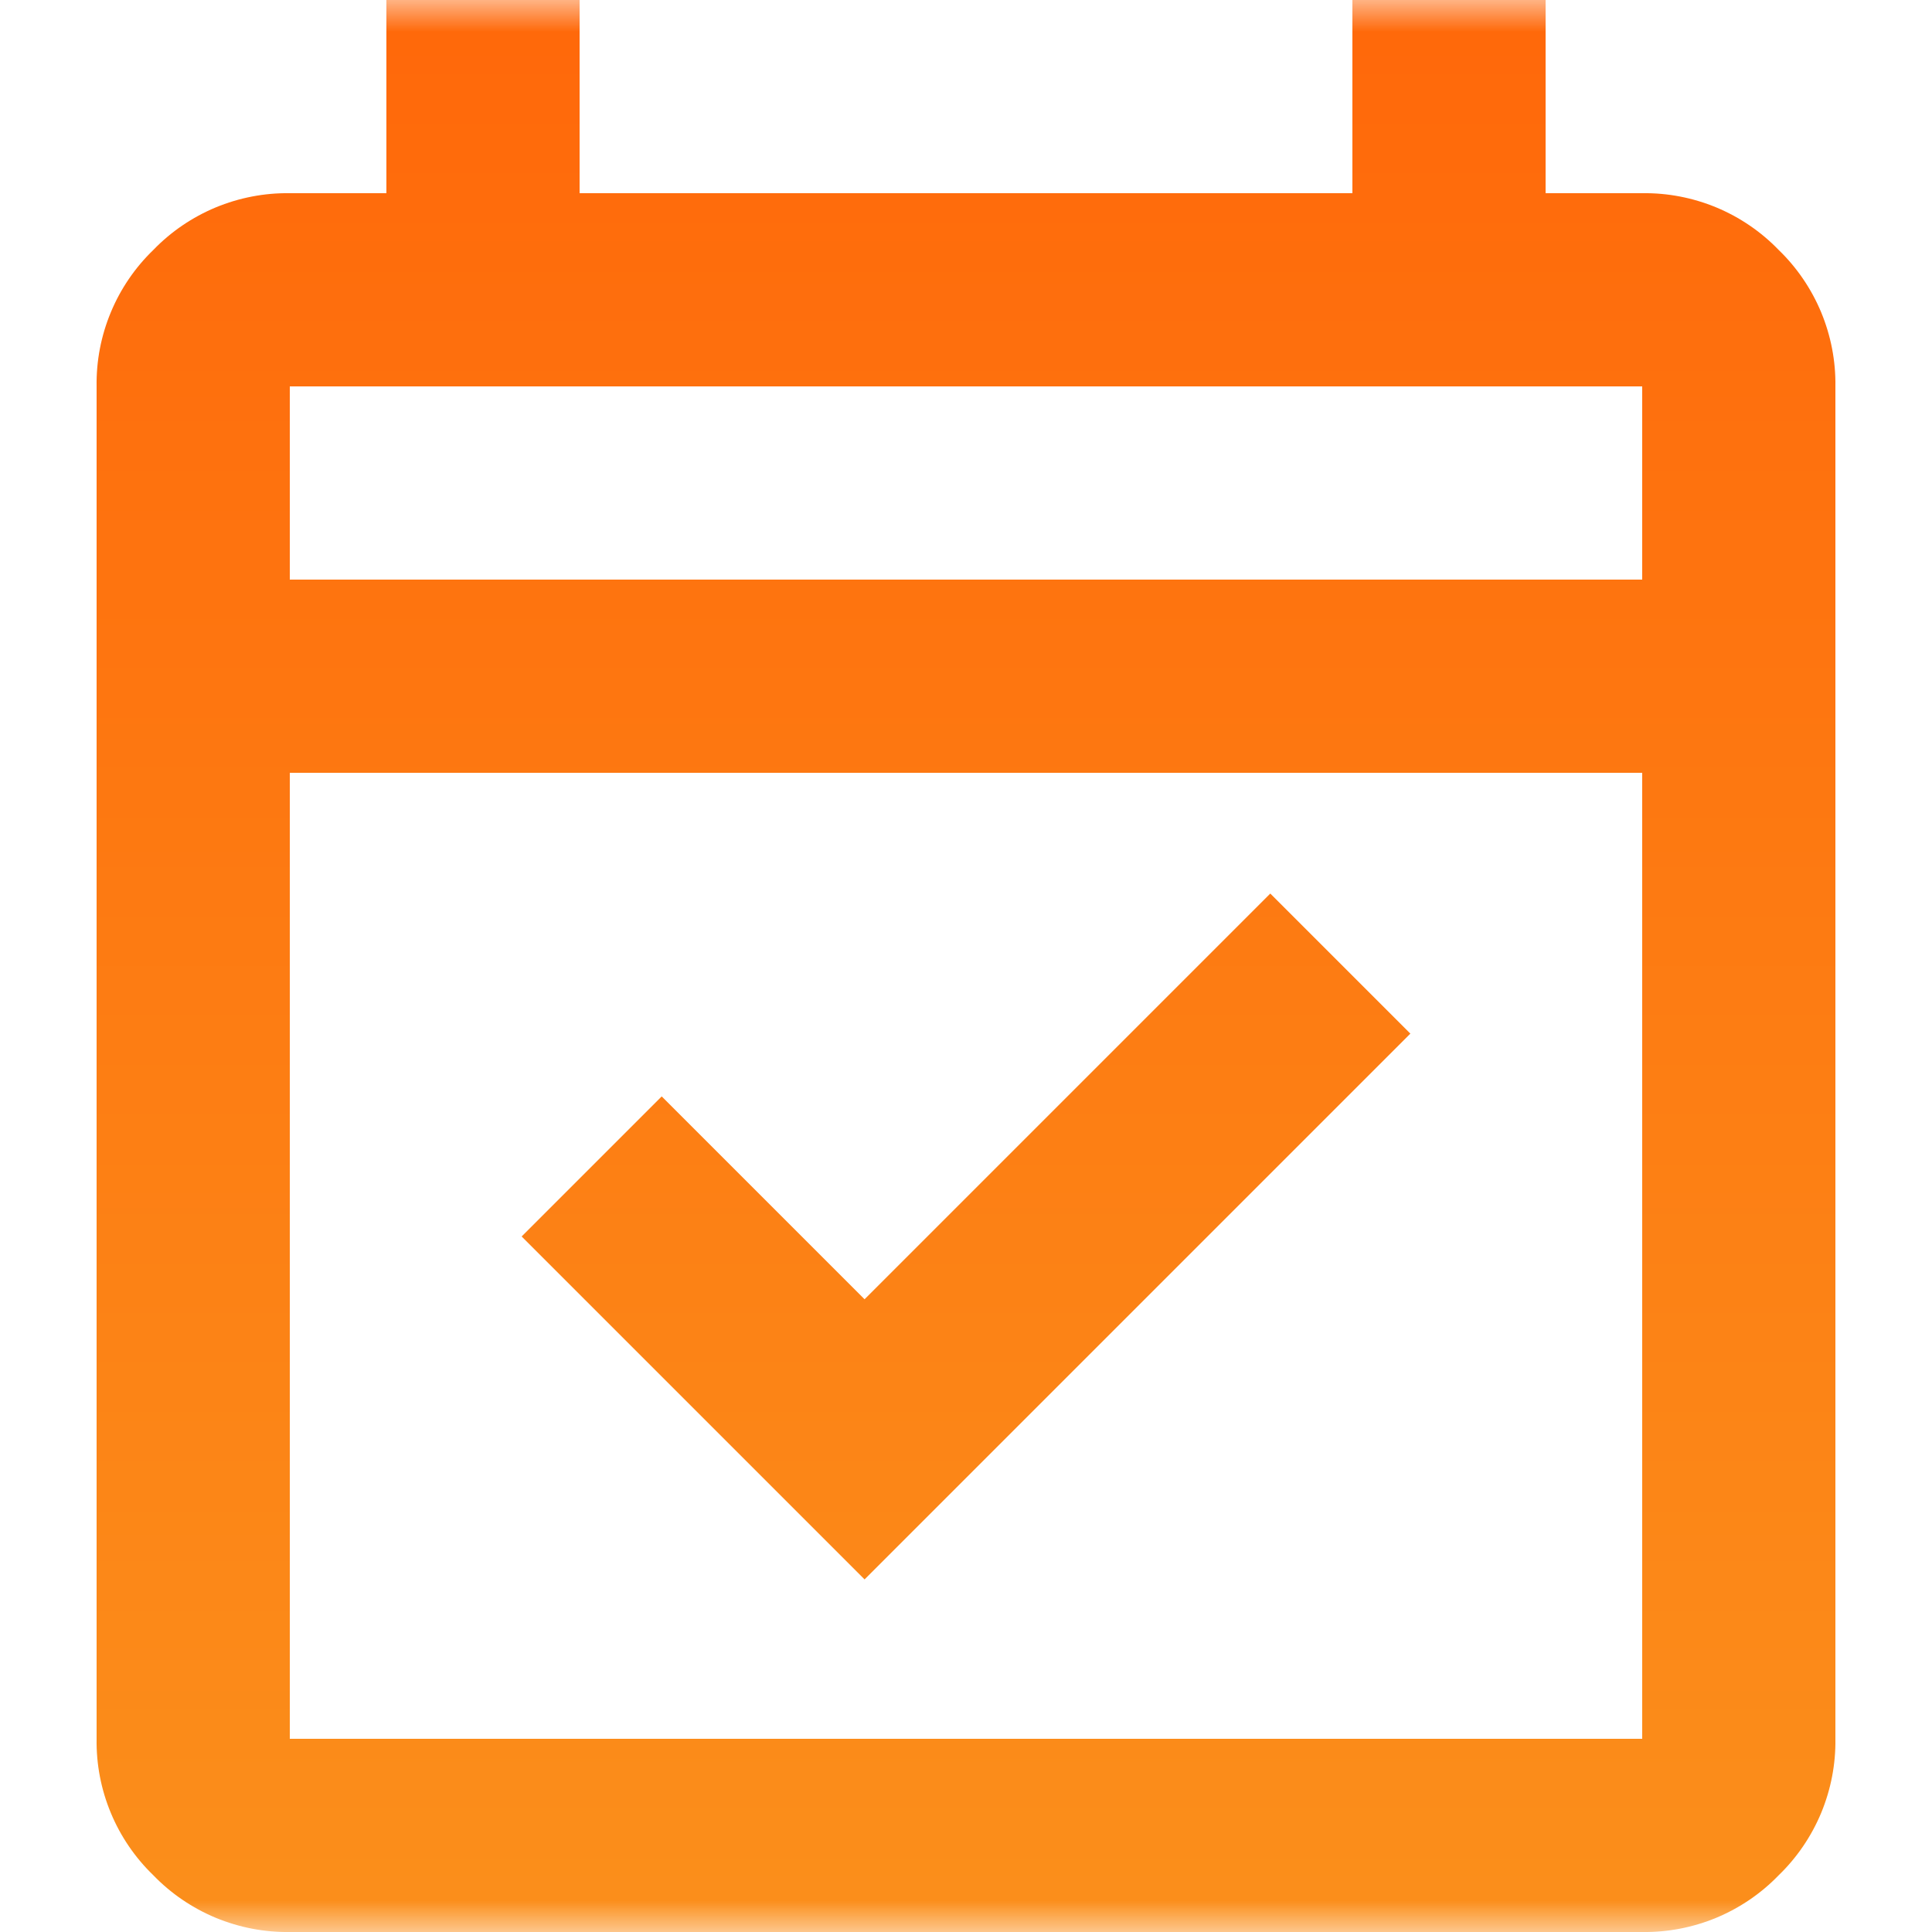 <svg width="30" height="30" viewBox="0 0 30 30" fill="none" xmlns="http://www.w3.org/2000/svg">
<mask id="mask0_682_15645" style="mask-type:luminance" maskUnits="userSpaceOnUse" x="0" y="0" width="30" height="30">
<path d="M30 0H0V30H30V0Z" fill="white"/>
</mask>
<g mask="url(#mask0_682_15645)">
<path d="M13.425 24.525L8.1 19.2L10.275 17.025L13.425 20.175L19.725 13.875L21.9 16.05L13.425 24.525ZM4.5 30C4.105 30.006 3.714 29.93 3.349 29.779C2.985 29.627 2.655 29.403 2.381 29.119C2.097 28.845 1.872 28.515 1.721 28.151C1.569 27.786 1.494 27.395 1.5 27V6C1.494 5.605 1.569 5.214 1.721 4.849C1.872 4.485 2.097 4.155 2.381 3.881C2.655 3.597 2.985 3.373 3.349 3.221C3.714 3.07 4.105 2.994 4.5 3H6V0H9V3H21V0H24V3H25.5C25.895 2.994 26.286 3.07 26.651 3.221C27.015 3.373 27.345 3.597 27.619 3.881C27.903 4.155 28.127 4.485 28.279 4.849C28.43 5.214 28.506 5.605 28.5 6V27C28.506 27.395 28.43 27.786 28.279 28.151C28.127 28.515 27.903 28.845 27.619 29.119C27.345 29.403 27.015 29.627 26.651 29.779C26.286 29.93 25.895 30.006 25.5 30H4.5ZM4.5 27H25.5V12H4.5V27ZM4.5 9H25.5V6H4.5V9Z" fill="url(#paint0_linear_682_15645)"/>
</g>
<defs>
<linearGradient id="paint0_linear_682_15645" x1="15" y1="0" x2="15" y2="30" gradientUnits="userSpaceOnUse">
<stop stop-color="#FF680A"/>
<stop offset="1" stop-color="#FB8F1B"/>
</linearGradient>
</defs>
</svg>
